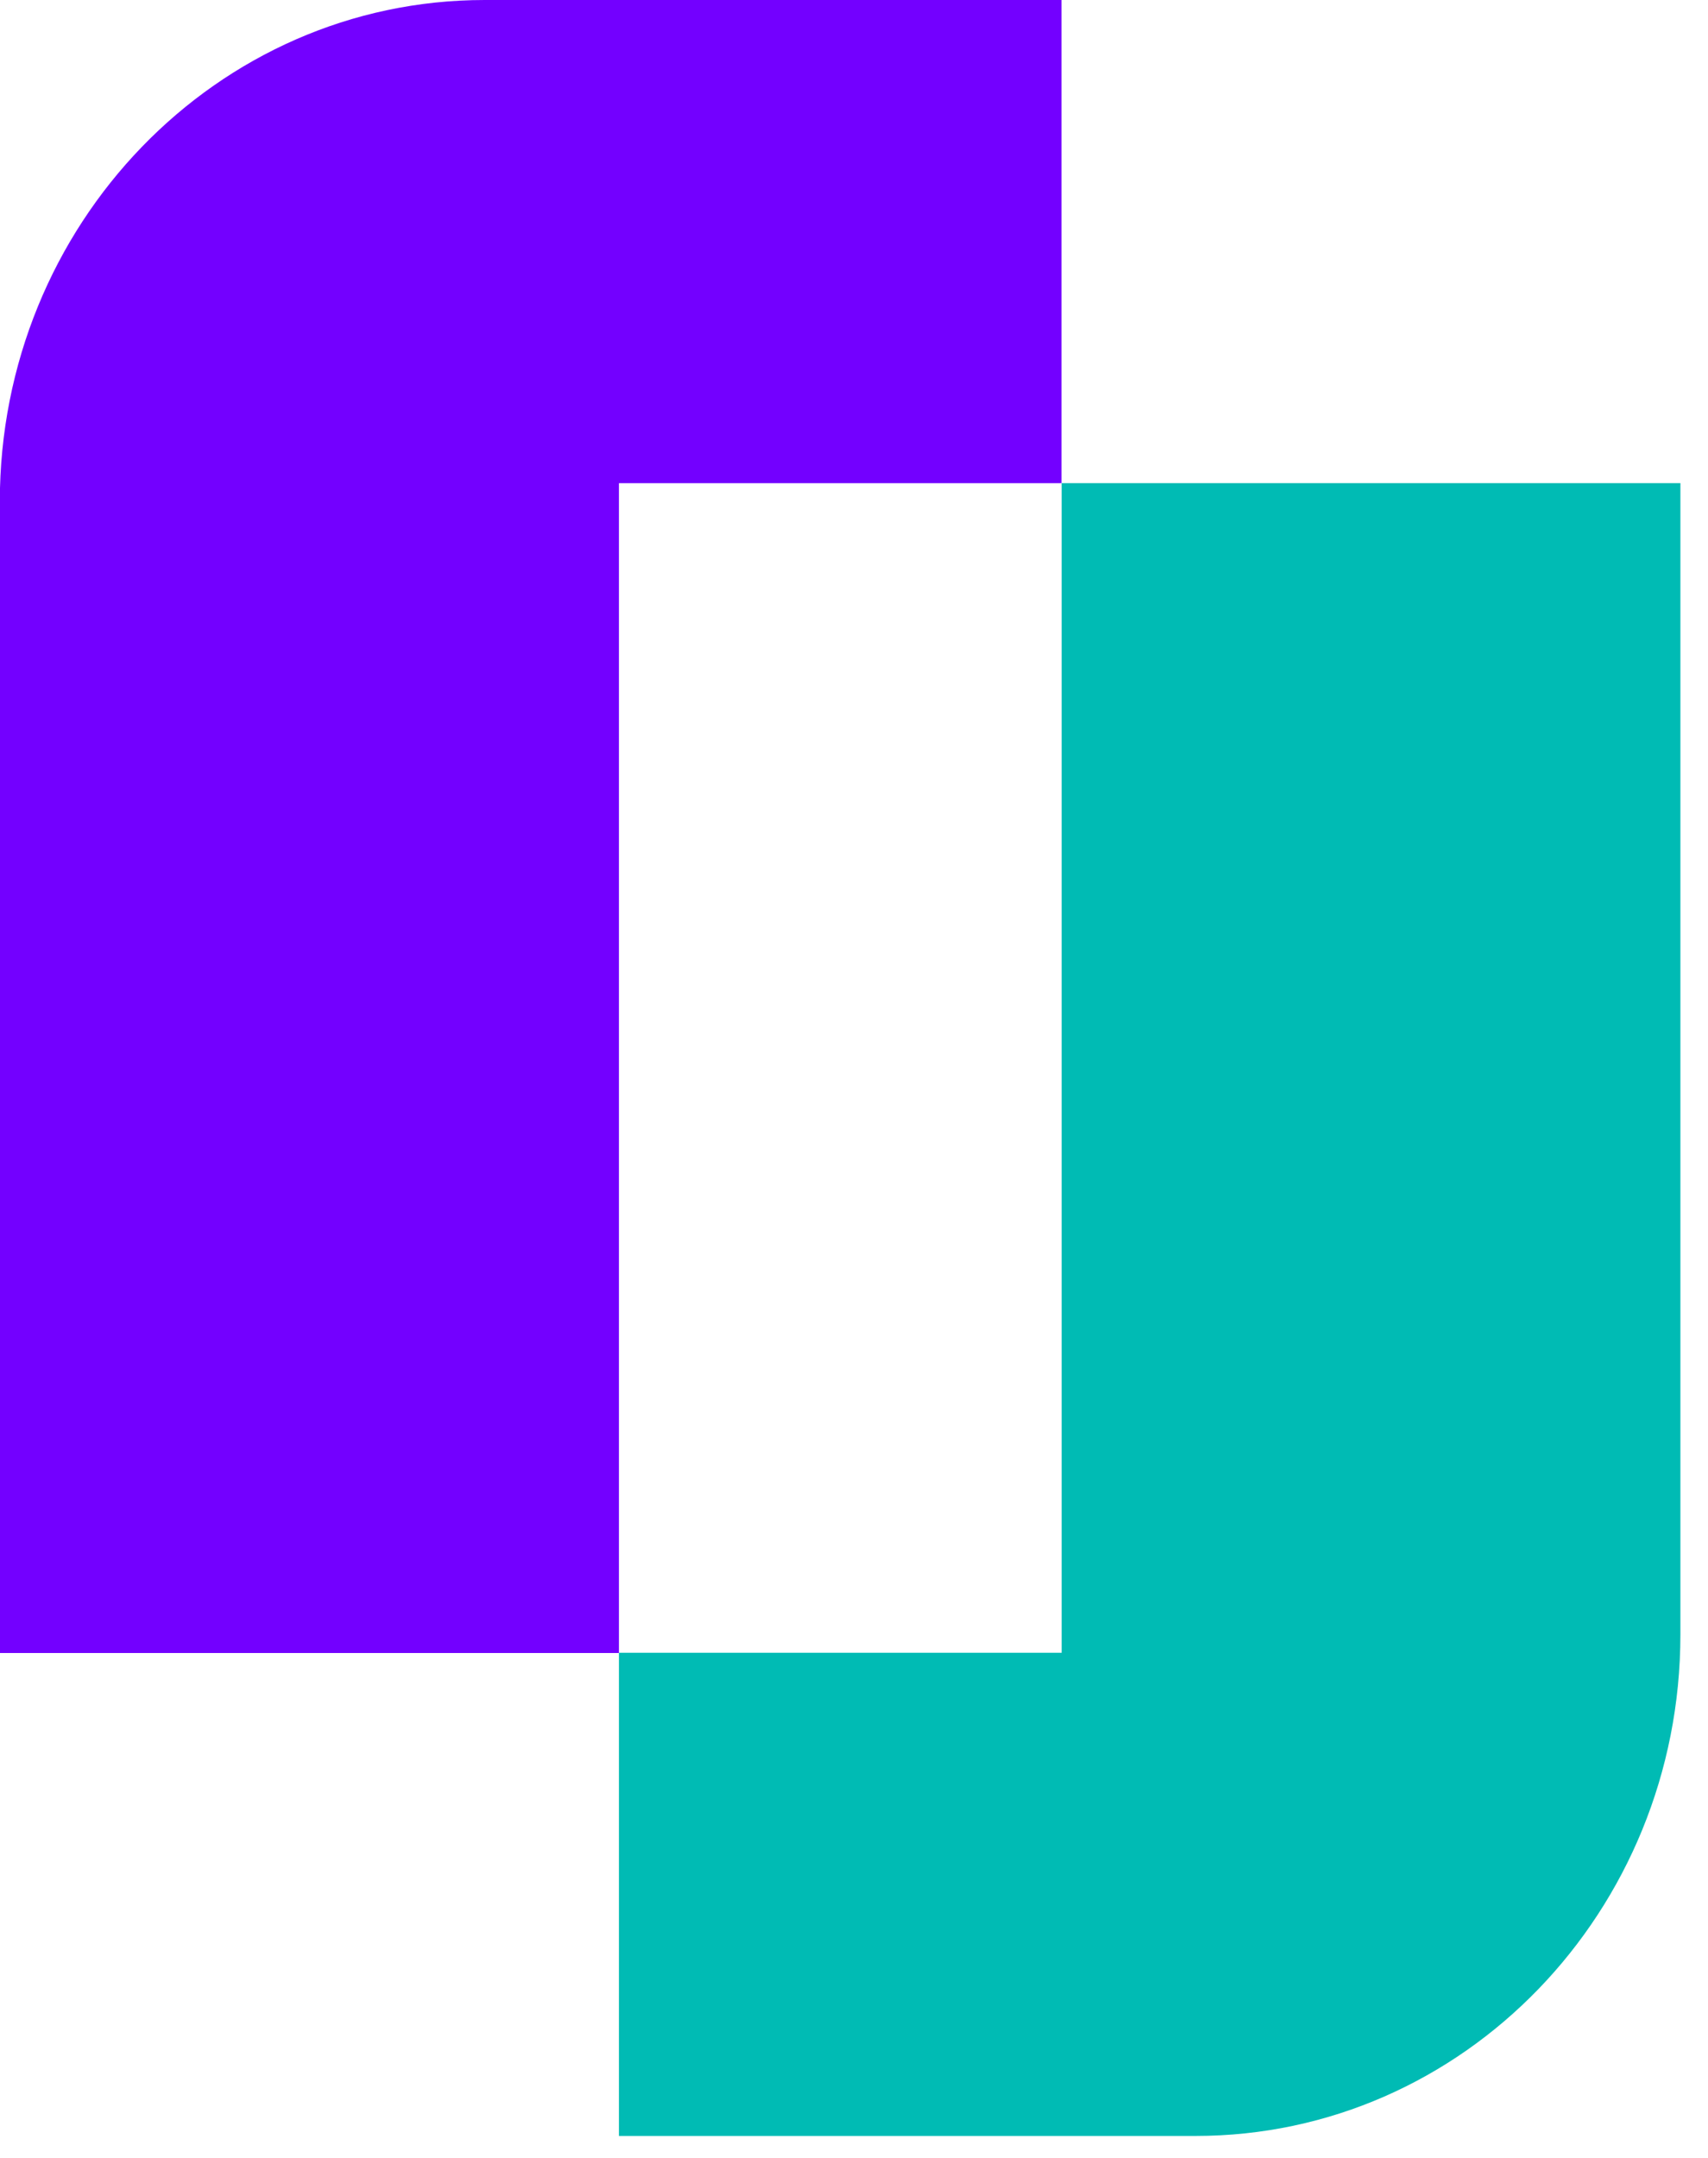 <svg width="38" height="48" viewBox="0 0 38 48" fill="none" xmlns="http://www.w3.org/2000/svg">
<path d="M23.621 10.746V36.764H13.77V47.511H26.601C32.56 47.511 37.386 42.515 37.386 36.356V10.746H23.621Z" fill="#00BBB4"/>
<path d="M13.77 36.769V10.747H23.617V0H10.782C4.827 0 -0.004 4.995 -0.004 11.159V36.769H13.77Z" fill="#7300FF"/>
</svg>
